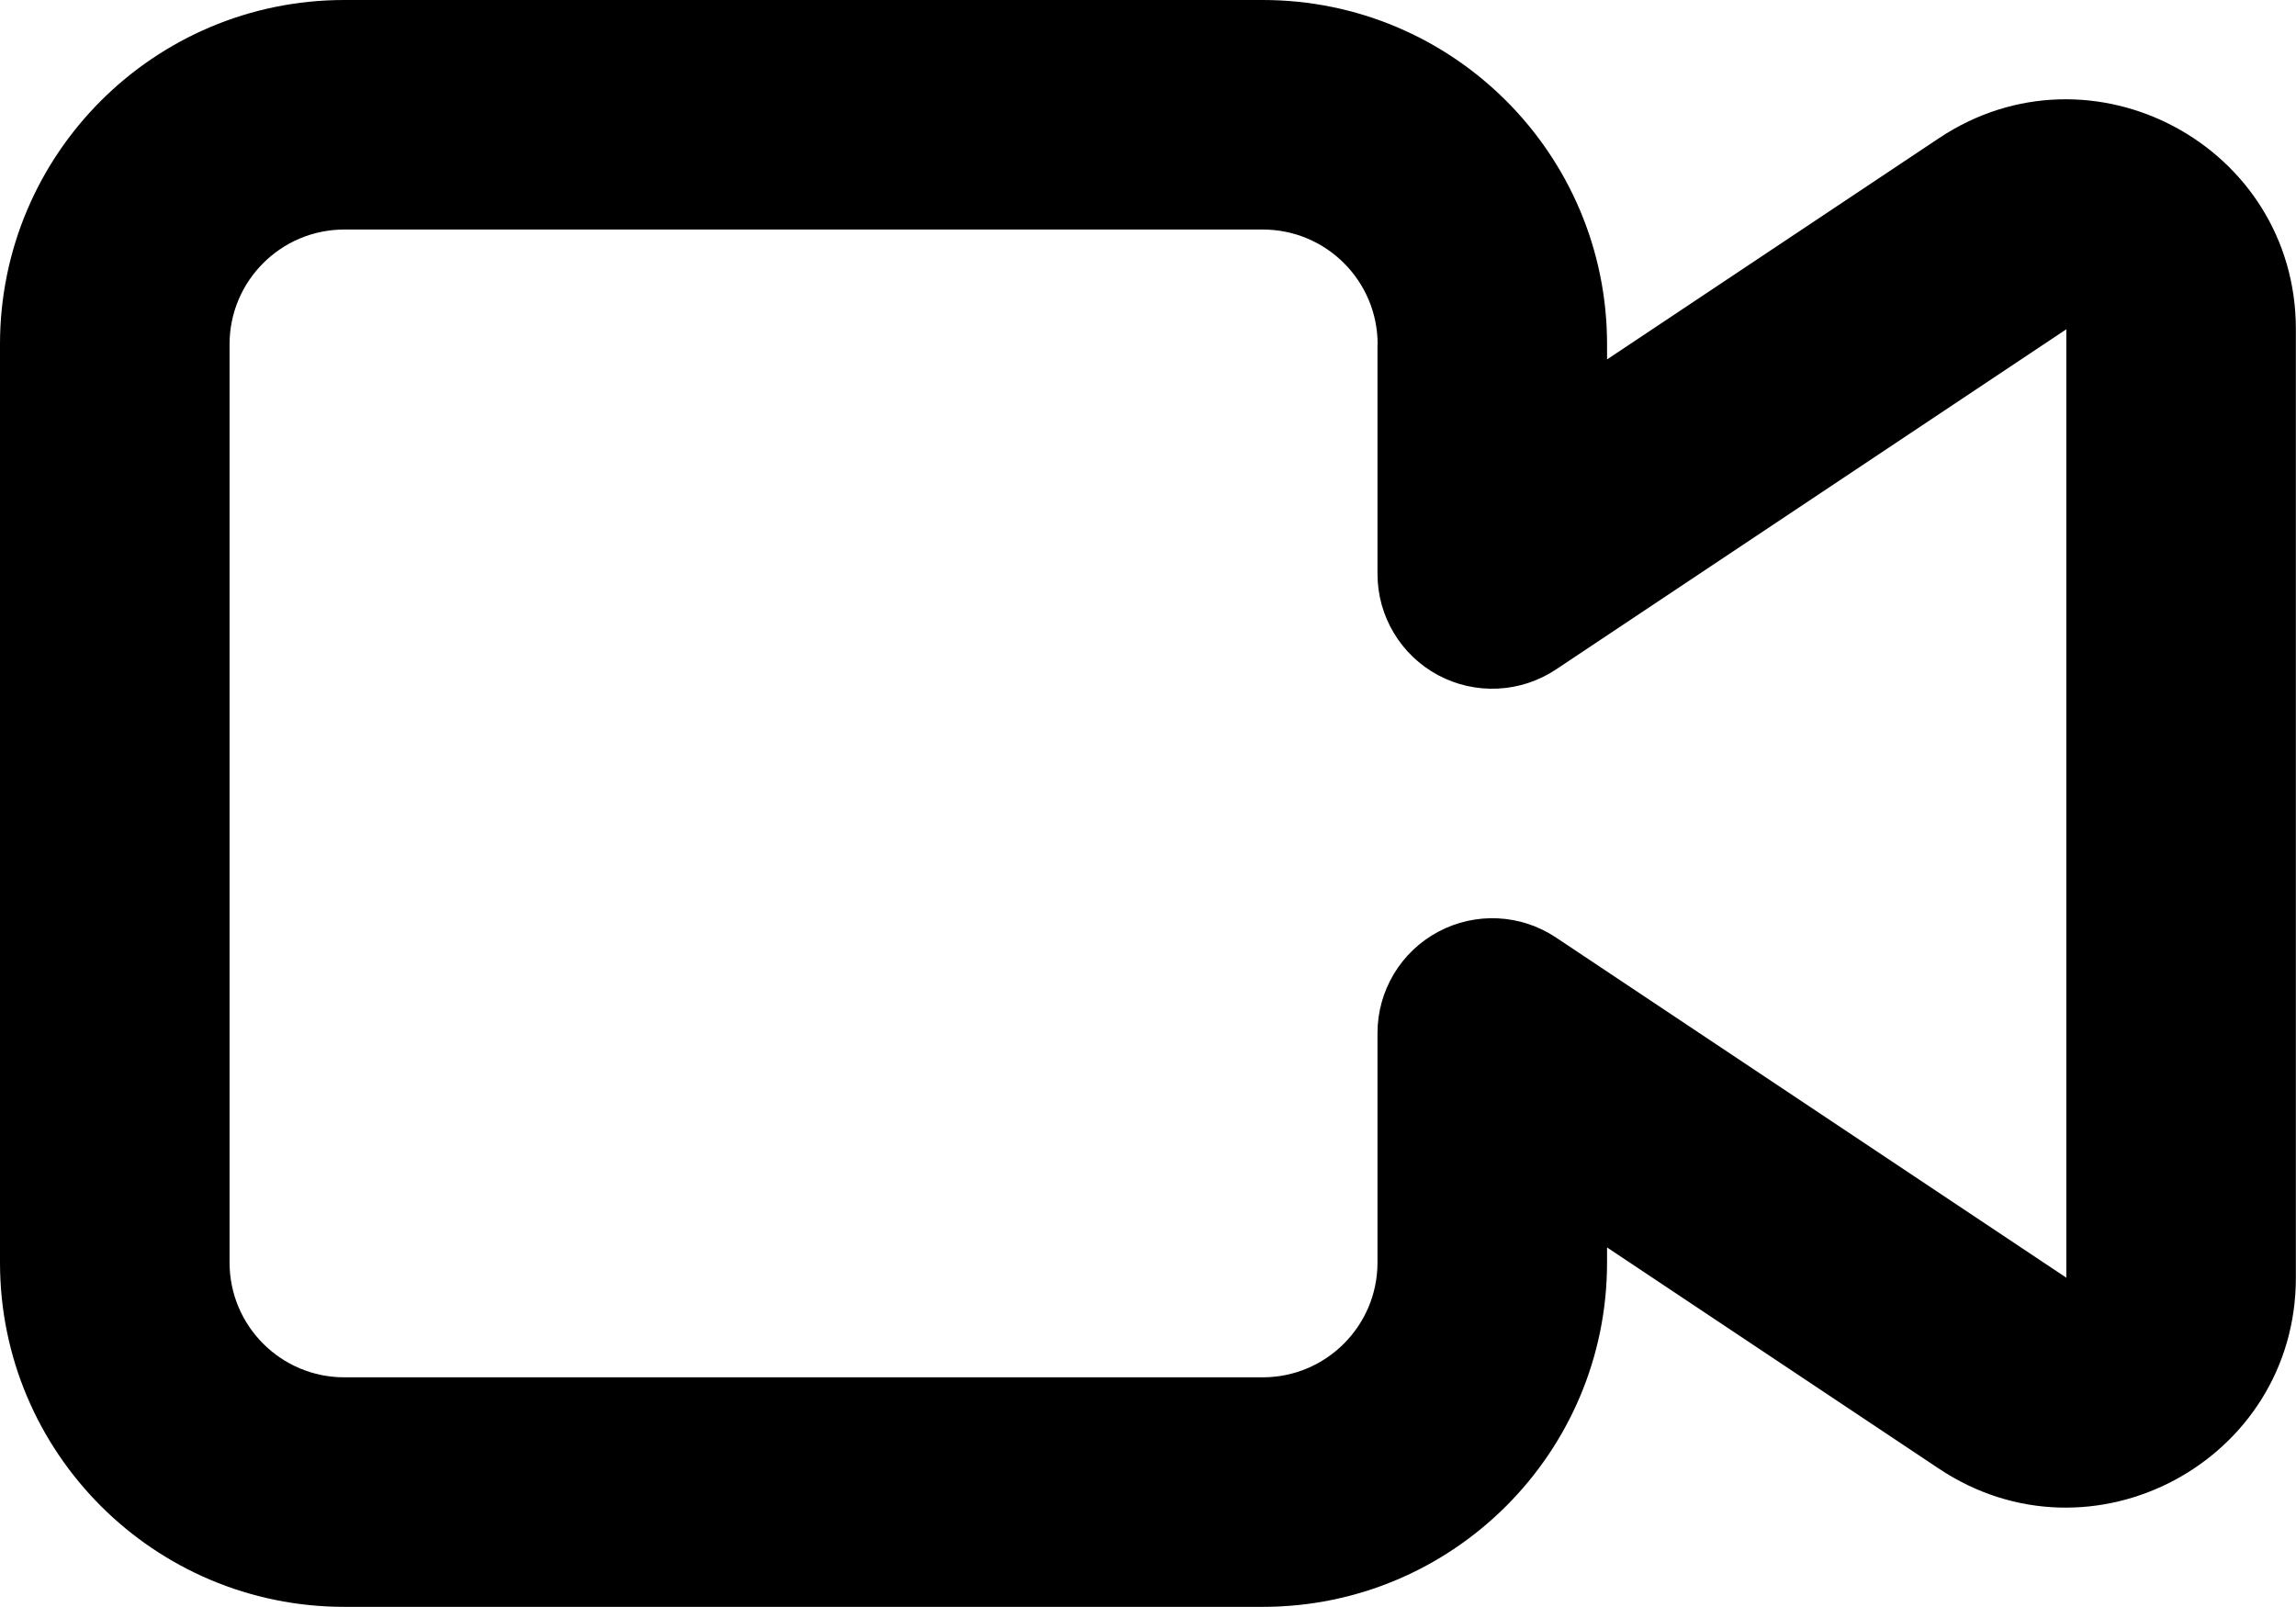 <?xml version="1.0" encoding="UTF-8"?><svg id="Ebene_1" xmlns="http://www.w3.org/2000/svg" viewBox="0 0 17.143 12"><defs><style>.cls-1{fill-rule:evenodd;}</style></defs><path class="cls-1" d="M0,2.571C0,1.151,1.151,0,2.571,0h6.857c1.42,0,2.571,1.151,2.571,2.571v.113l2.478-1.652c1.139-.759,2.665.057,2.665,1.426v7.083c0,1.369-1.526,2.186-2.665,1.426l-2.478-1.652v.113c0,1.42-1.151,2.571-2.571,2.571H2.571c-1.42,0-2.571-1.151-2.571-2.571V2.571ZM10.286,2.571c0-.473-.384-.857-.857-.857H2.571c-.473,0-.857.384-.857.857v6.857c0,.473.384.857.857.857h6.857c.473,0,.857-.384.857-.857v-1.714c0-.316.174-.607.453-.756.279-.149.617-.133.88.043l3.81,2.54V2.459l-3.81,2.54c-.263.175-.601.192-.88.043-.279-.149-.453-.44-.453-.756v-1.714Z"/></svg>